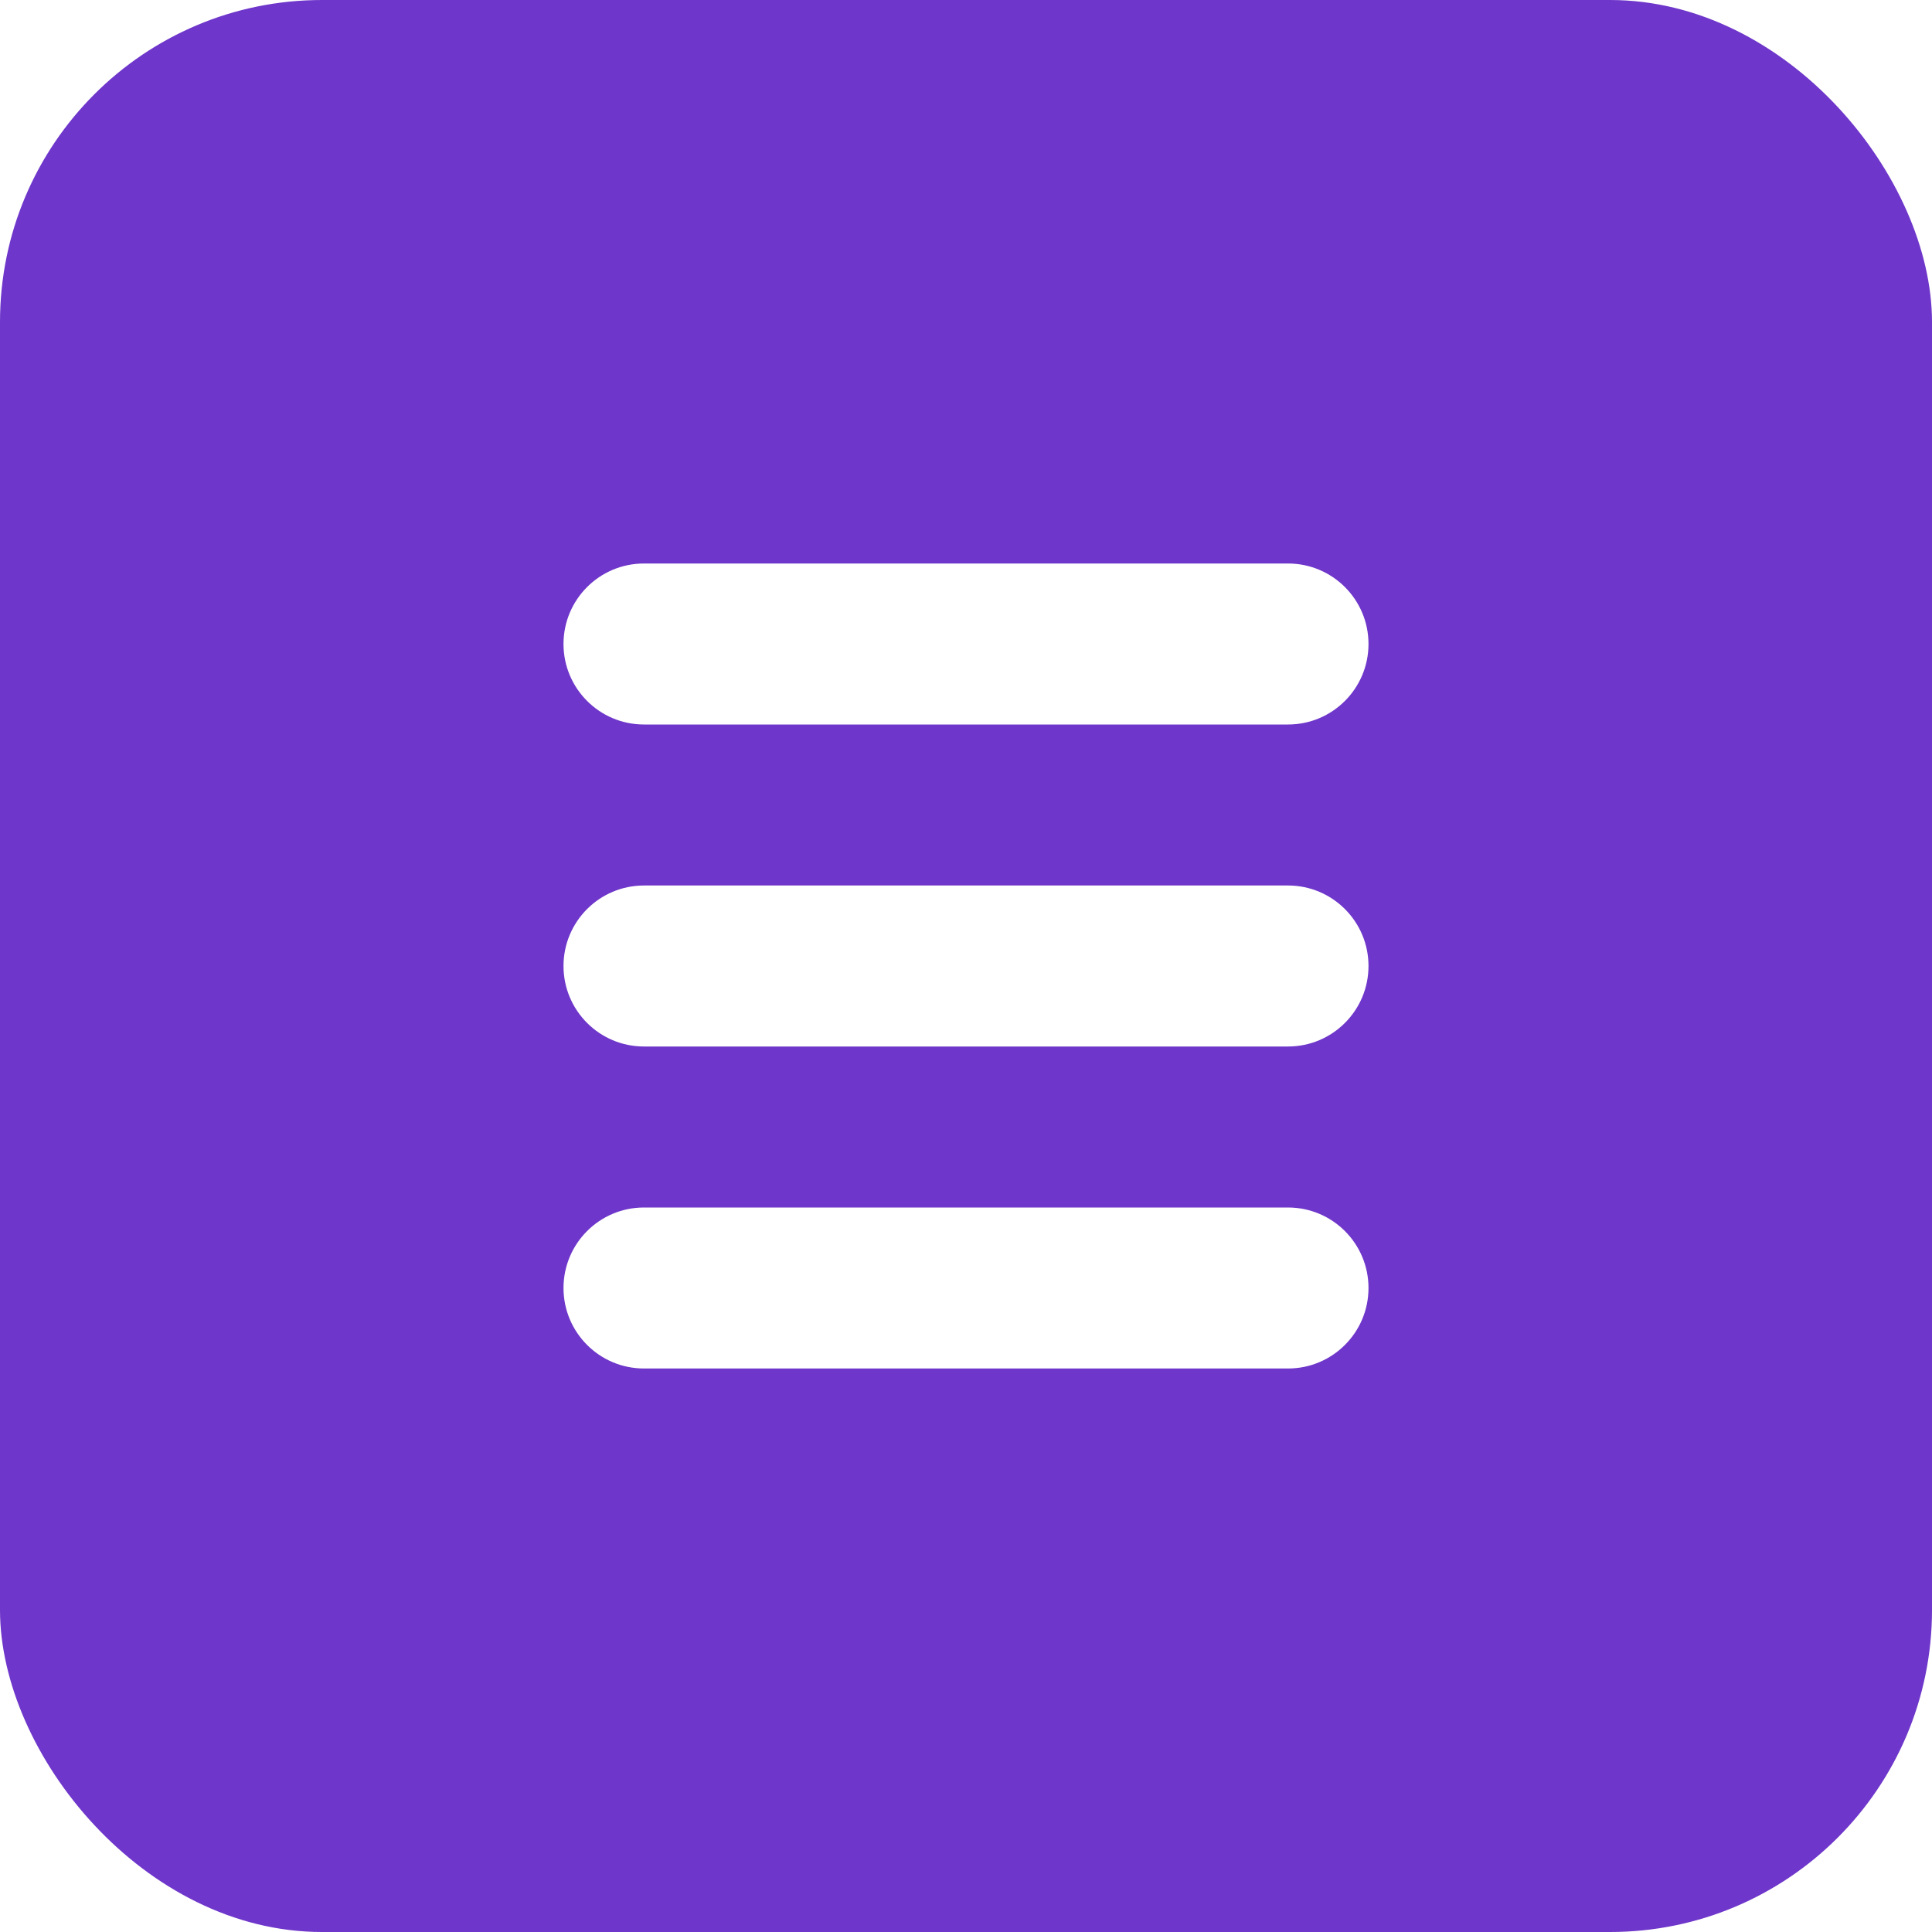 <?xml version="1.0" encoding="UTF-8"?> <svg xmlns="http://www.w3.org/2000/svg" width="24" height="24" viewBox="0 0 24 24" fill="none"><g clip-path="url(#clip0_956_139)"><path d="M21.25 0H2.75C1.233 0 0 1.233 0 2.75V21.25C0 22.767 1.233 24 2.75 24H21.25C22.767 24 24 22.767 24 21.25V2.75C24 1.233 22.767 0 21.25 0ZM16 17H8C7.447 17 7 16.552 7 16C7 15.448 7.447 15 8 15H16C16.553 15 17 15.448 17 16C17 16.552 16.553 17 16 17ZM16 13H8C7.447 13 7 12.552 7 12C7 11.448 7.447 11 8 11H16C16.553 11 17 11.448 17 12C17 12.552 16.553 13 16 13ZM16 9H8C7.447 9 7 8.552 7 8C7 7.448 7.447 7 8 7H16C16.553 7 17 7.448 17 8C17 8.552 16.553 9 16 9Z" fill="#6E36CA"></path></g><defs><clipPath id="clip0_956_139"><rect width="24" height="24" rx="4" fill="white"></rect></clipPath></defs></svg> 